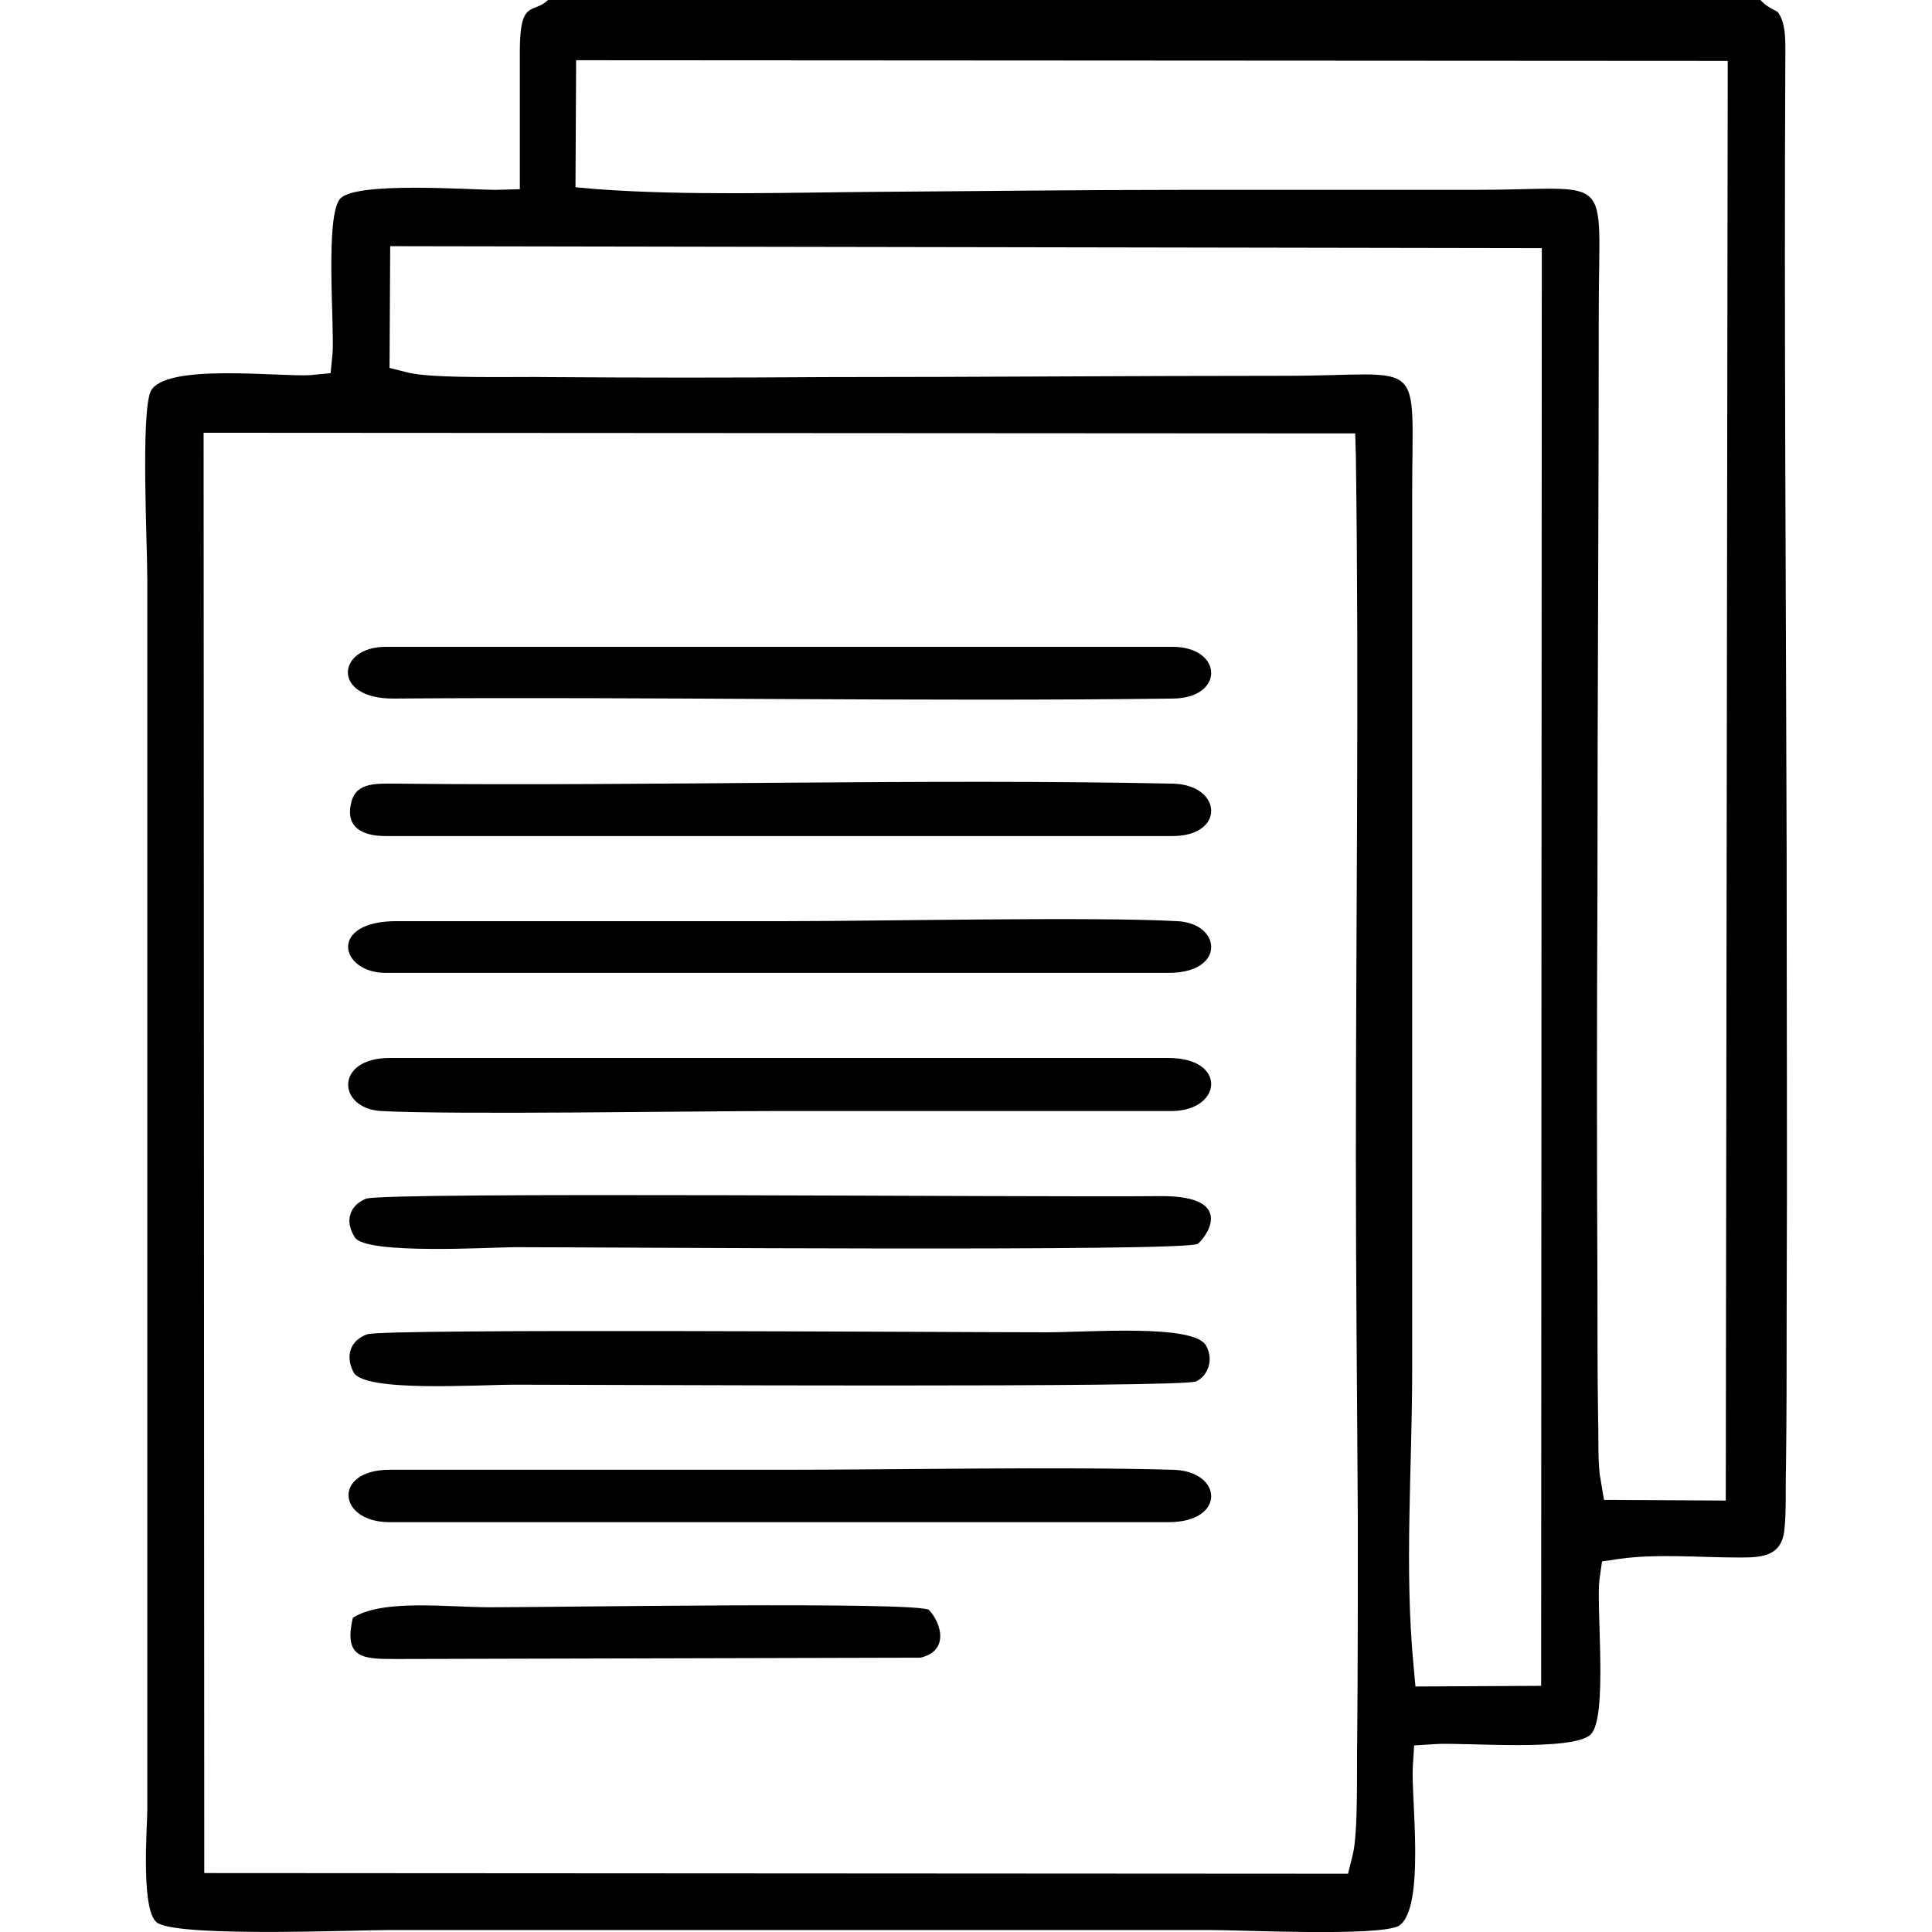 <svg xmlns="http://www.w3.org/2000/svg" xmlns:xlink="http://www.w3.org/1999/xlink" xmlns:xodm="http://www.corel.com/coreldraw/odm/2003" xml:space="preserve" width="250px" height="250px" style="shape-rendering:geometricPrecision; text-rendering:geometricPrecision; image-rendering:optimizeQuality; fill-rule:evenodd; clip-rule:evenodd" viewBox="0 0 29.51 29.51"> <defs>  <style type="text/css">   <![CDATA[    .fil0 {fill:none}    .fil1 {fill:#010001}   ]]>  </style> </defs> <g id="Camada_x0020_1">    <rect class="fil0" width="29.51" height="29.51"></rect>  <g id="_2487640508160">   <path class="fil1" d="M26.89 0l-18.52 0c-0.22,0.22 -0.43,-0.03 -0.43,0.78 0,0.58 0,1.17 0,1.75l0 0.36 -0.36 0.01c-0.4,0 -2.12,-0.13 -2.38,0.13 -0.24,0.25 -0.09,1.95 -0.12,2.36l-0.03 0.31 -0.31 0.03c-0.47,0.03 -2.23,-0.19 -2.44,0.25 -0.15,0.36 -0.05,2.33 -0.05,2.86l0 18.8c0,0.27 -0.11,1.61 0.17,1.74 0.41,0.21 3.01,0.1 3.53,0.1 4.18,0 8.36,0 12.54,0 0.49,0 2.53,0.1 2.87,-0.06 0.42,-0.25 0.19,-1.97 0.22,-2.44l0.02 -0.32 0.32 -0.02c0.43,-0.03 2.11,0.12 2.38,-0.15 0.26,-0.27 0.08,-1.92 0.13,-2.36l0.04 -0.28 0.27 -0.04c0.57,-0.08 1.23,-0.02 1.81,-0.02 0.32,0 0.64,0 0.7,-0.38 0.04,-0.29 0.02,-0.71 0.03,-1.01 0.01,-0.78 0.01,-1.56 0.01,-2.35 0.01,-2.33 0,-4.66 0,-6.99 -0.01,-4.07 -0.04,-8.14 -0.02,-12.21 0,-0.19 0.01,-0.44 -0.08,-0.61 -0.01,-0.01 -0.02,-0.04 -0.04,-0.06 -0.12,-0.06 -0.2,-0.11 -0.26,-0.18zm-18.09 0.92l17.59 0.01 -0.03 21.99 -1.86 -0.01 -0.05 -0.3c-0.05,-0.23 -0.03,-0.69 -0.04,-0.93 -0.01,-0.68 -0.01,-1.36 -0.01,-2.04 -0.01,-2 -0.01,-4 0,-6 0,-2.97 0.02,-5.93 0.02,-8.89 0,-2.18 0.26,-1.85 -1.9,-1.85 -1.5,0 -2.99,0 -4.48,0 -1.54,0 -3.08,0.02 -4.62,0.03 -1.38,0.01 -2.92,0.06 -4.29,-0.04l-0.34 -0.03 0.01 -1.94zm-2.84 2.84l17.59 0.03 -0.01 21.96 -1.92 0.01 -0.03 -0.33c-0.14,-1.47 -0.02,-3.02 -0.02,-4.5l0 -13.37c0,-2.17 0.23,-1.82 -1.93,-1.82 -2.35,0 -4.7,0.02 -7.05,0.02 -1.41,0.01 -2.81,0.01 -4.22,0 -0.44,-0.01 -1.75,0.03 -2.14,-0.07l-0.28 -0.07 0.01 -1.86zm14.75 13.91c0,1.86 0.02,3.73 0.03,5.59 0,1.11 0,2.22 -0.01,3.33 -0.01,0.38 0.02,1.4 -0.07,1.75l-0.07 0.28 -17.47 -0.01 -0.01 -22 17.59 0.01 0.01 0.35c0.05,3.57 0,7.13 0,10.7z"></path>   <path class="fil1" d="M17.85 16.16l-11.9 0c-0.84,0 -0.8,0.77 -0.13,0.81 1.1,0.06 4.81,0 6.08,0l6.02 0c0.75,-0.02 0.82,-0.81 -0.07,-0.81z"></path>   <path class="fil1" d="M5.61 20.38c-0.26,0.09 -0.34,0.33 -0.21,0.58 0.16,0.31 1.89,0.19 2.47,0.19 1.5,0 10.17,0.05 10.4,-0.05 0.17,-0.08 0.28,-0.32 0.15,-0.55 -0.19,-0.33 -1.8,-0.2 -2.43,-0.2 -1.53,0 -10.11,-0.06 -10.38,0.03z"></path>   <path class="fil1" d="M5.89 12.77l12.02 0c0.81,0 0.76,-0.78 0.01,-0.8 -3.74,-0.08 -8,0.04 -11.84,0 -0.31,0 -0.63,-0.03 -0.71,0.27 -0.11,0.4 0.17,0.53 0.52,0.53z"></path>   <path class="fil1" d="M5.95 23.25l11.9 0c0.88,0 0.83,-0.78 0.07,-0.8 -1.74,-0.05 -4.23,0 -6.02,0l-5.95 0c-0.87,0 -0.8,0.8 0,0.8z"></path>   <path class="fil1" d="M5.59 18.31c-0.25,0.1 -0.33,0.34 -0.17,0.59 0.17,0.27 2.1,0.15 2.45,0.15 1.48,0 10.2,0.07 10.42,-0.05 0.09,-0.05 0.65,-0.74 -0.57,-0.73 -1.93,0.02 -11.86,-0.07 -12.13,0.04z"></path>   <path class="fil1" d="M5.89 14.86l11.96 0c0.88,0 0.81,-0.76 0.13,-0.79 -1.27,-0.07 -4.53,0 -5.95,0l-5.95 0c-1.08,-0.01 -0.89,0.79 -0.19,0.79z"></path>   <path class="fil1" d="M17.91 9.88l-12.02 0c-0.75,0 -0.83,0.8 0.13,0.79 3.92,-0.03 8.01,0.05 11.9,0 0.79,-0.01 0.76,-0.79 -0.01,-0.79z"></path>   <path class="fil1" d="M14.06 25.32c0.43,-0.1 0.33,-0.51 0.13,-0.73 -0.21,-0.13 -5.67,-0.04 -6.7,-0.04 -0.66,0 -1.64,-0.13 -2.1,0.16 -0.15,0.64 0.17,0.63 0.69,0.63l7.98 -0.02z"></path>  </g> </g></svg>